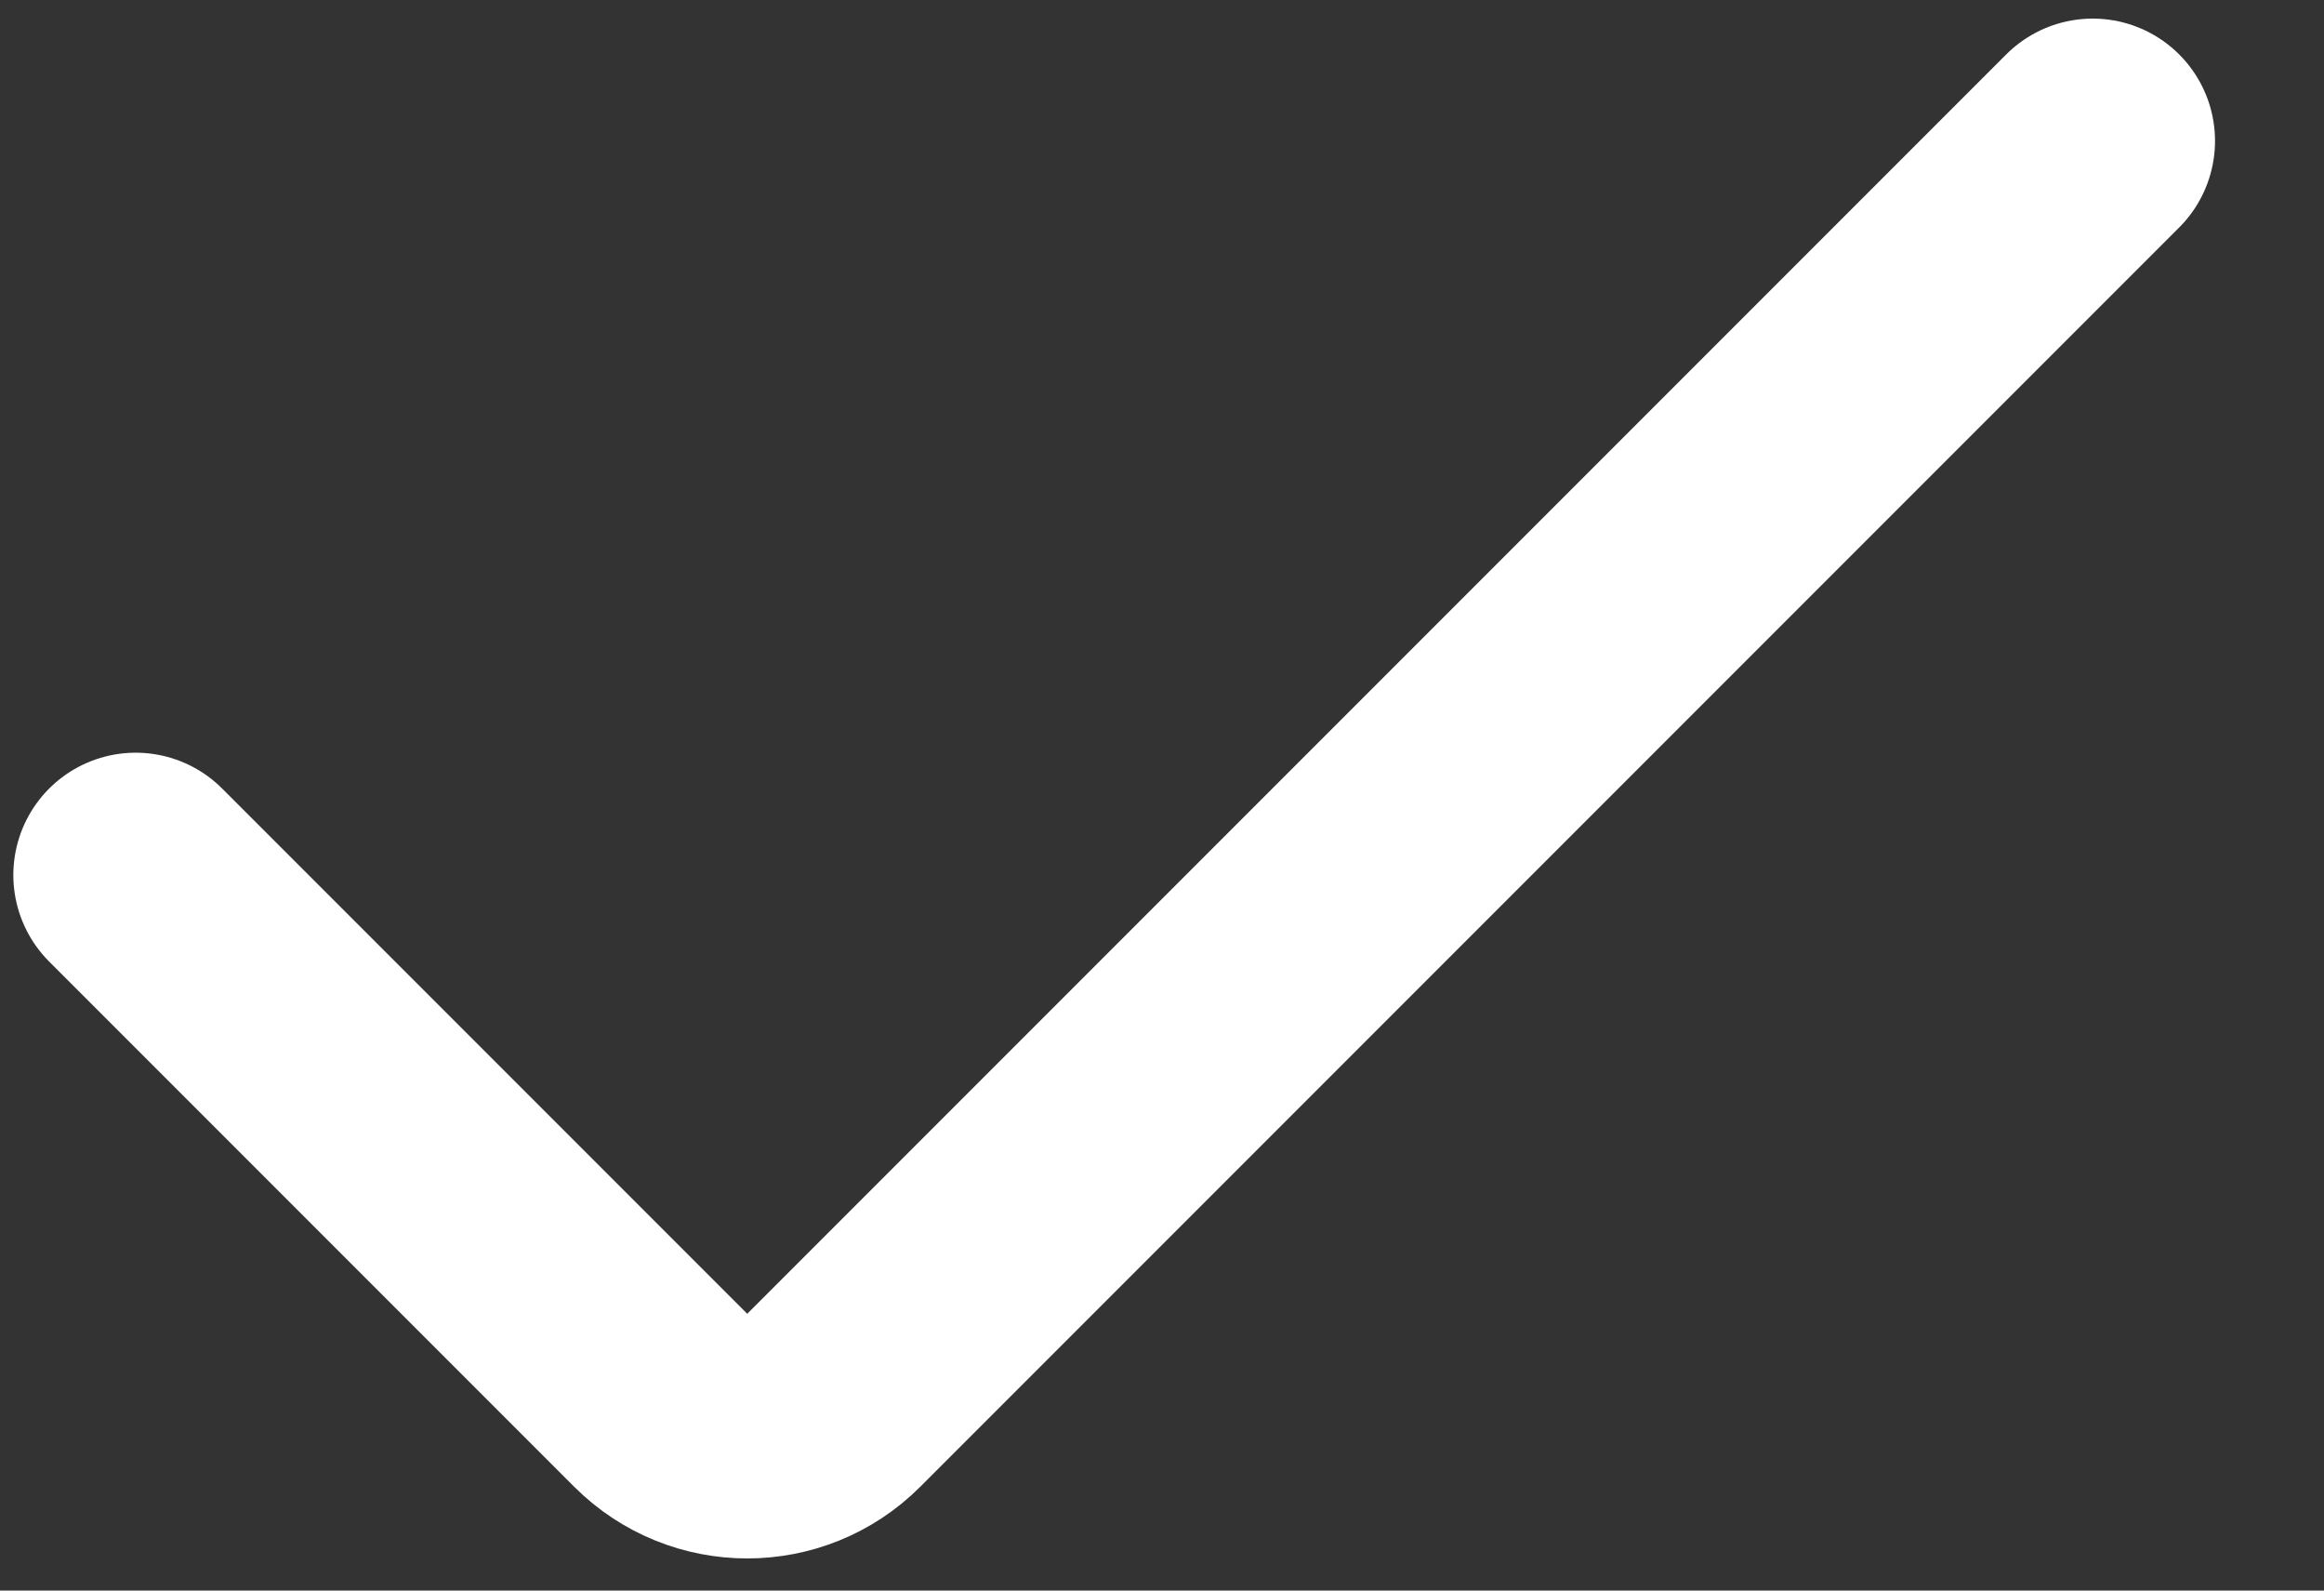 <svg width="19" height="13" viewBox="0 0 19 13" fill="none" xmlns="http://www.w3.org/2000/svg">
<rect x="0" y="0" width="19" height="13" fill="#333333" stroke="none"/>
<path d="M17.109 1.152L6.816 11.445C6.426 11.835 5.793 11.835 5.402 11.445L1.109 7.152" stroke="white" stroke-width="2" stroke-linecap="round"/>
</svg>
